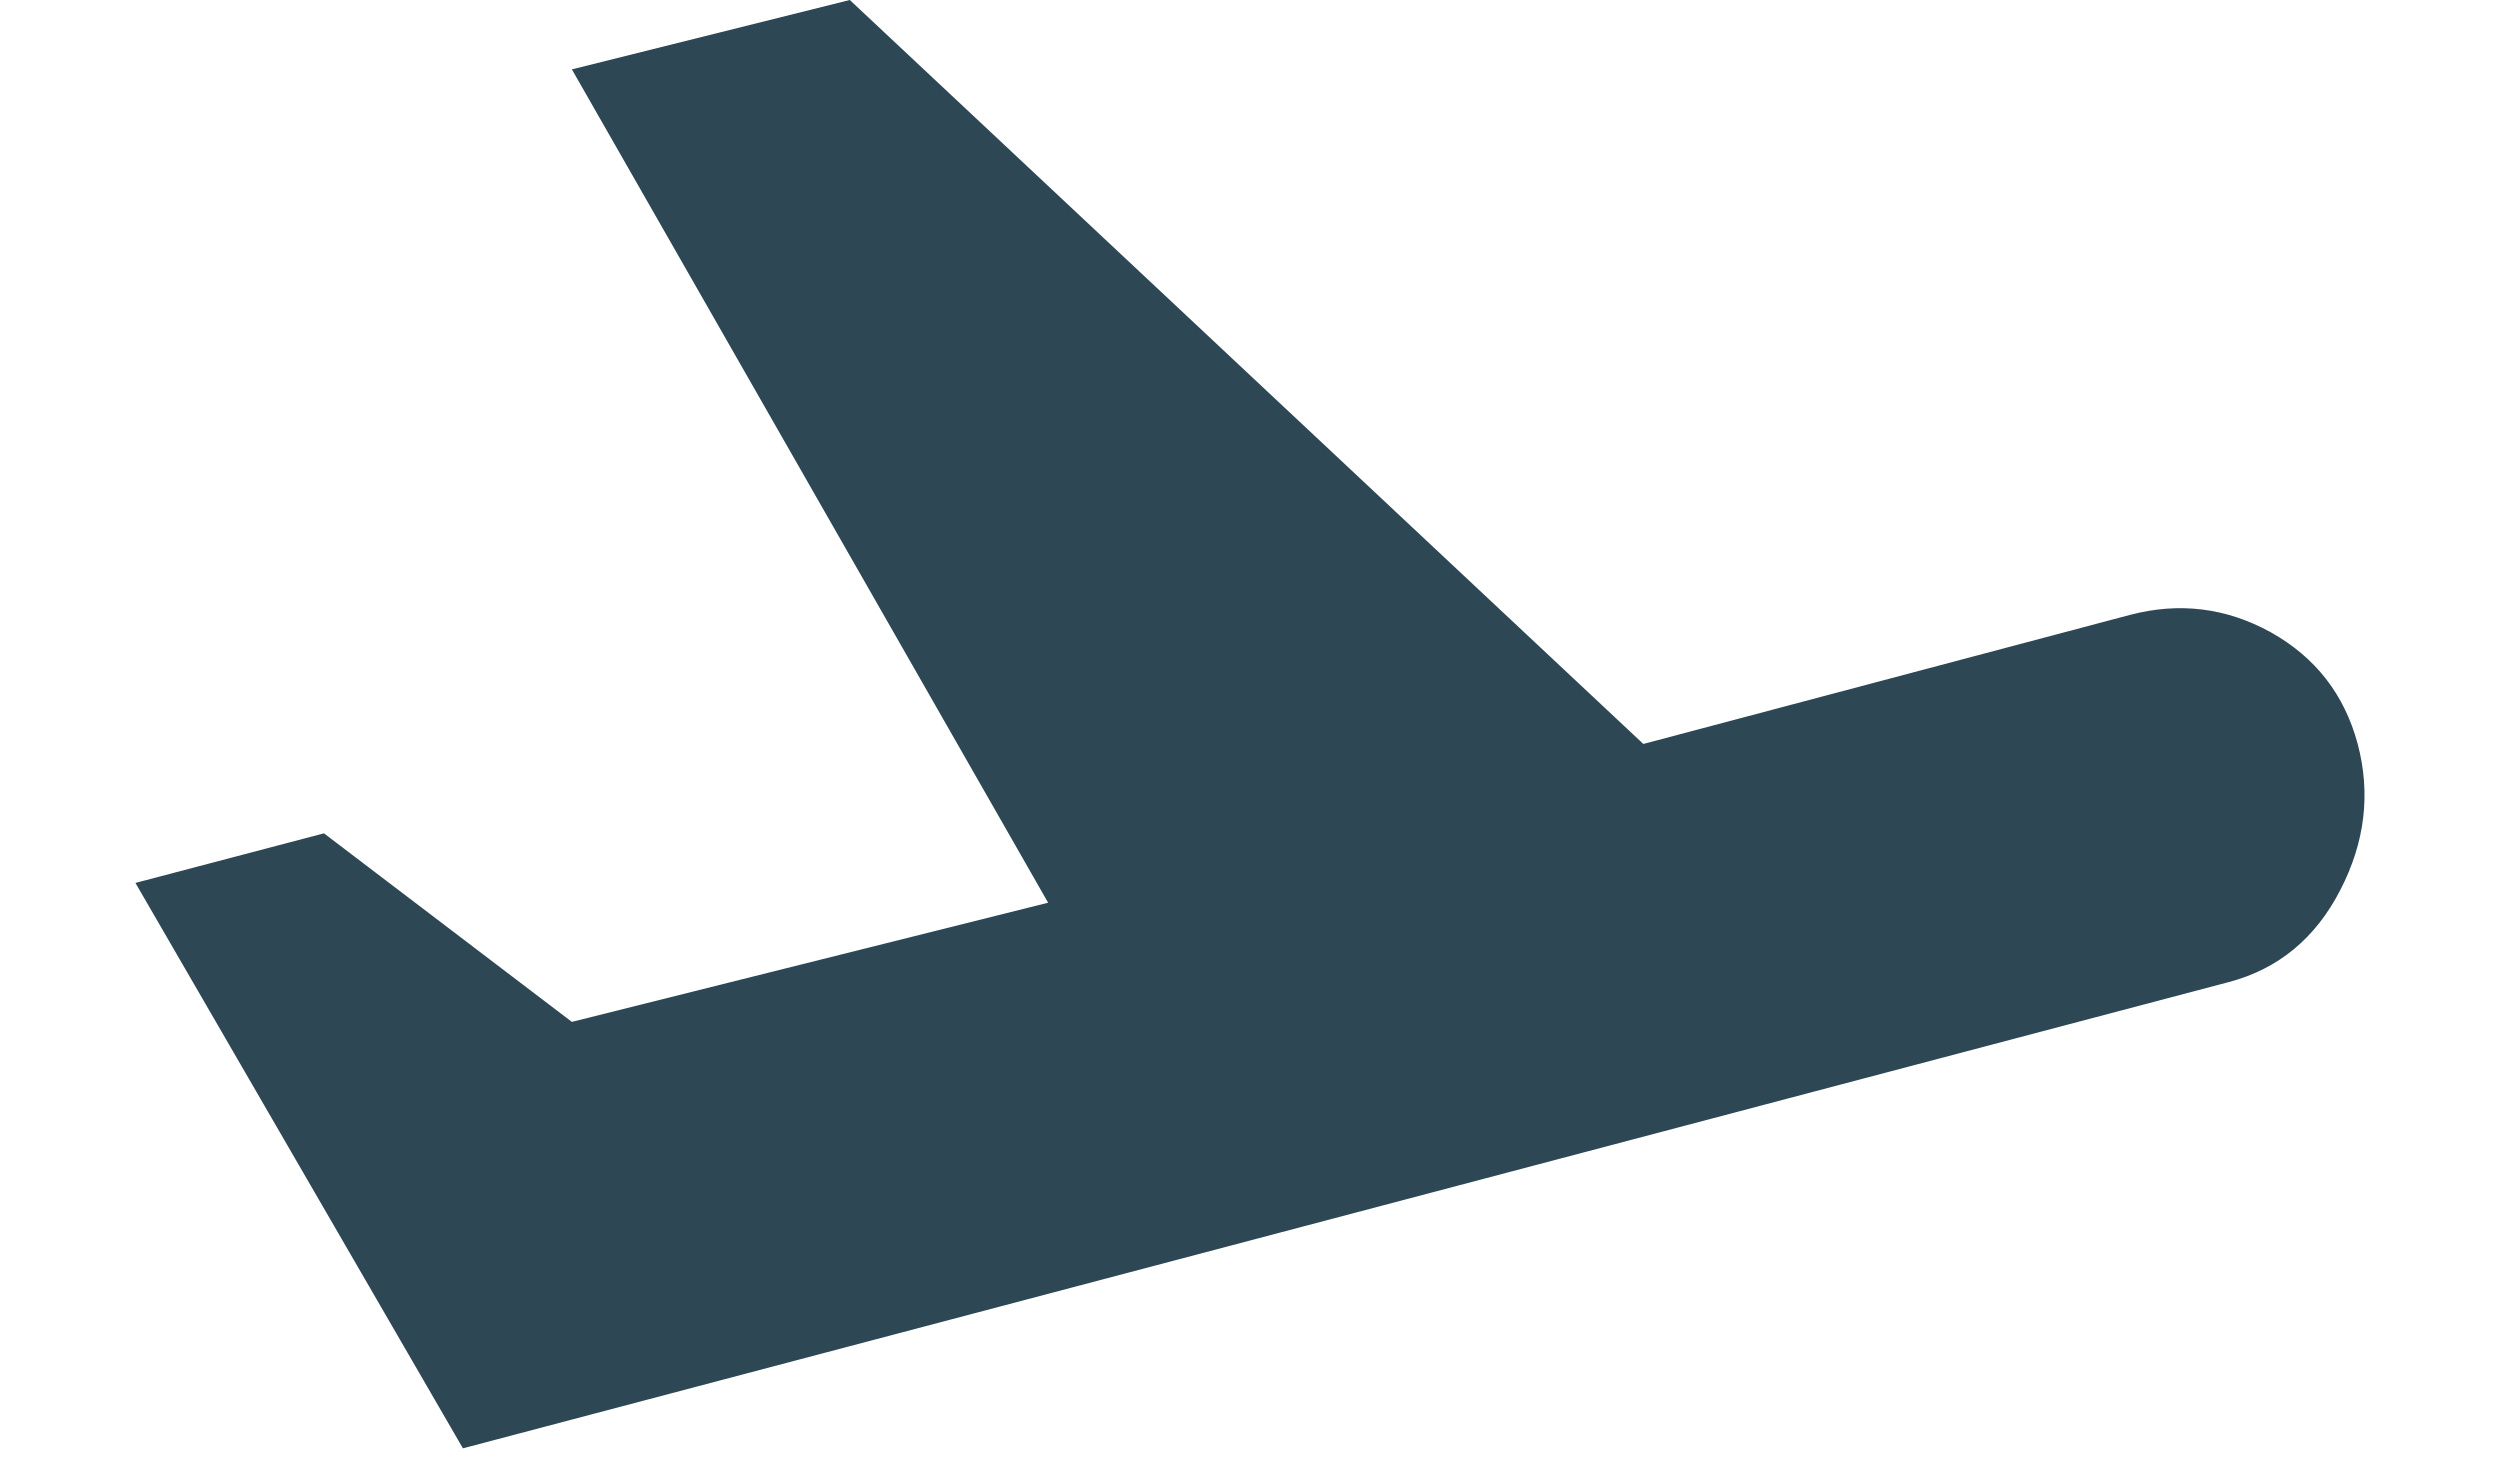 <svg width="12" height="7" viewBox="0 0 12 7" fill="none" xmlns="http://www.w3.org/2000/svg">
<path d="M2.222 6.952L10.698 4.714C10.936 4.651 11.114 4.504 11.233 4.273C11.352 4.043 11.38 3.81 11.317 3.571C11.253 3.333 11.114 3.155 10.9 3.035C10.686 2.917 10.46 2.889 10.222 2.952L7.888 3.571L4.079 0L2.745 0.333L5.031 4.333L2.745 4.905L1.555 4L0.65 4.238L2.222 6.952Z" fill="#2E4755"/>
</svg>
